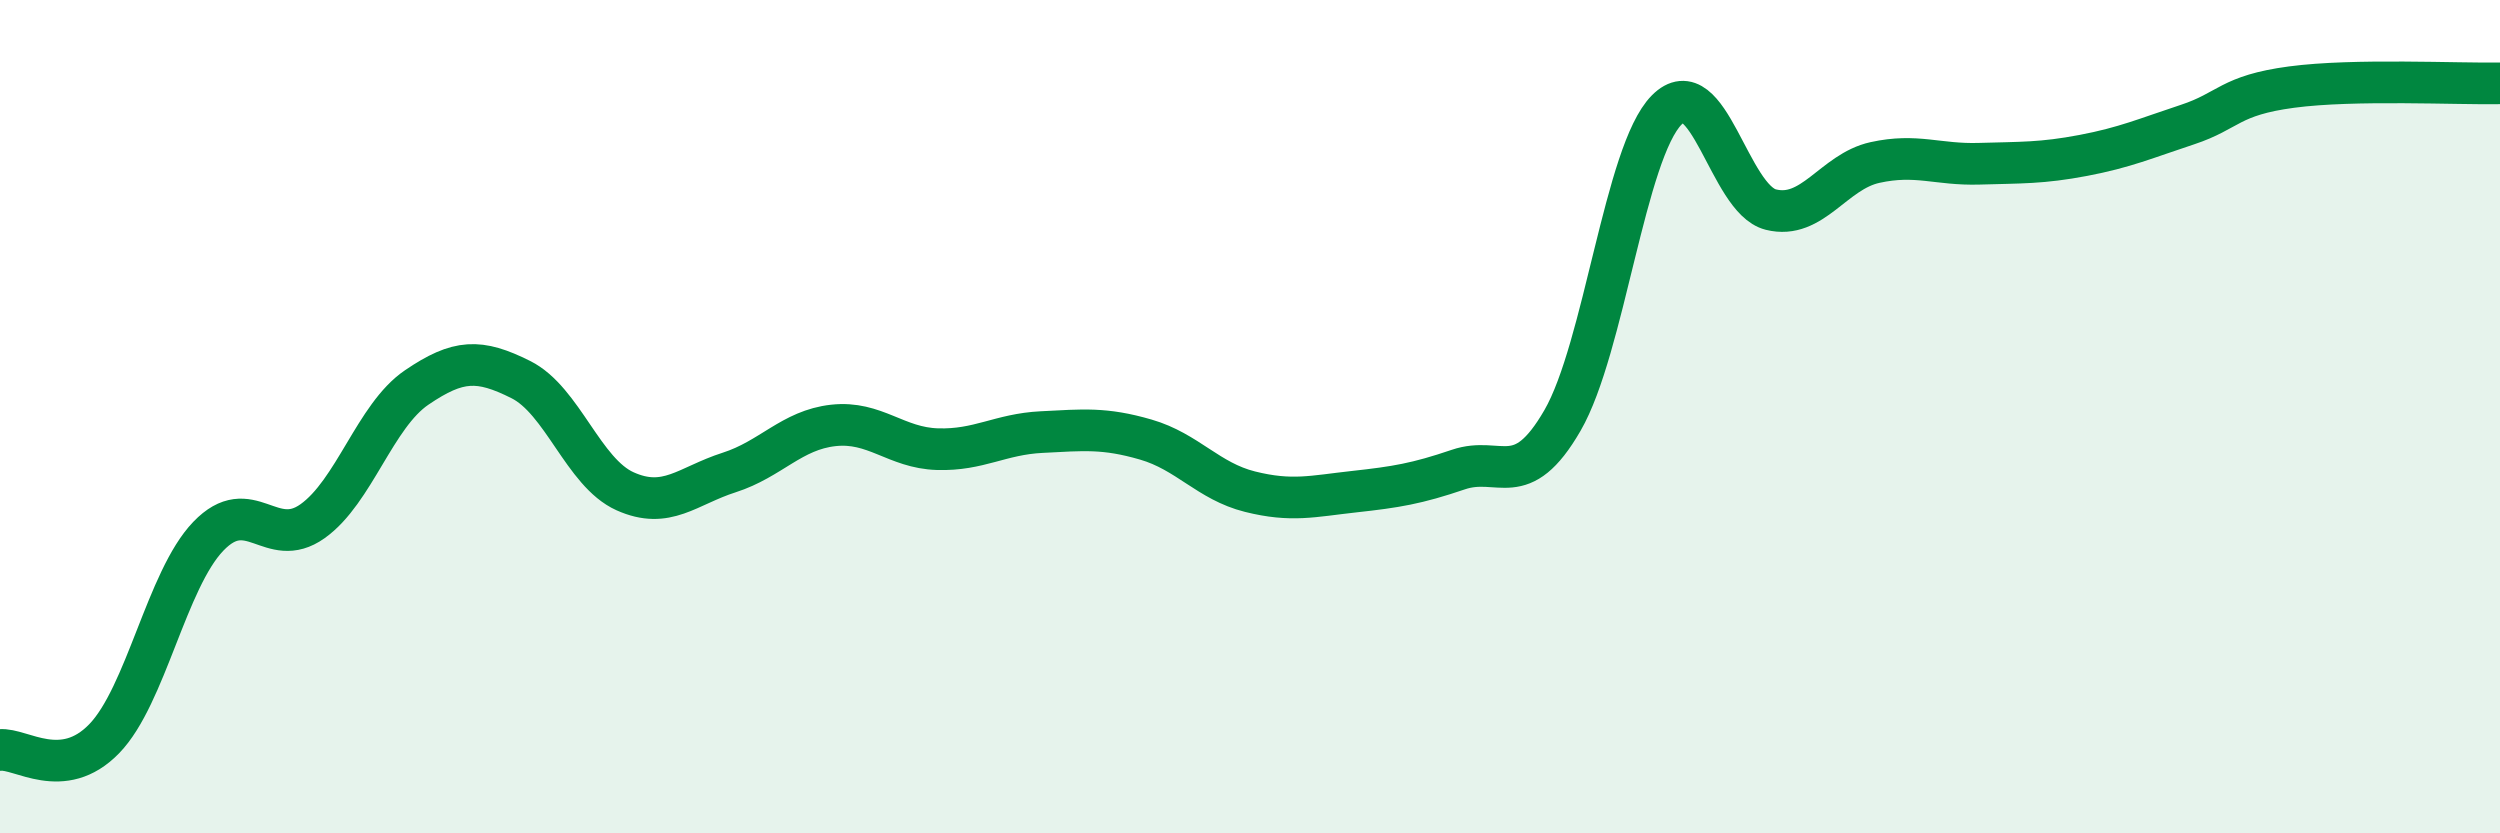 
    <svg width="60" height="20" viewBox="0 0 60 20" xmlns="http://www.w3.org/2000/svg">
      <path
        d="M 0,18 C 0.5,17.95 1.5,18.76 2.5,17.73 C 3.5,16.7 4,13.91 5,12.87 C 6,11.83 6.5,13.22 7.5,12.51 C 8.5,11.8 9,9.98 10,9.3 C 11,8.62 11.5,8.61 12.5,9.11 C 13.5,9.61 14,11.34 15,11.79 C 16,12.24 16.5,11.66 17.5,11.34 C 18.5,11.02 19,10.32 20,10.21 C 21,10.1 21.5,10.75 22.5,10.78 C 23.5,10.81 24,10.42 25,10.37 C 26,10.32 26.5,10.26 27.5,10.55 C 28.5,10.84 29,11.55 30,11.8 C 31,12.05 31.5,11.91 32.5,11.8 C 33.5,11.69 34,11.61 35,11.27 C 36,10.93 36.5,11.82 37.5,10.09 C 38.5,8.36 39,3.65 40,2.64 C 41,1.63 41.5,4.78 42.5,5.03 C 43.5,5.28 44,4.12 45,3.9 C 46,3.68 46.5,3.96 47.5,3.93 C 48.5,3.9 49,3.92 50,3.73 C 51,3.54 51.5,3.32 52.5,2.99 C 53.5,2.66 53.5,2.29 55,2.09 C 56.5,1.89 59,2.02 60,2L60 20L0 20Z"
        fill="#008740"
        opacity="0.1"
        stroke-linecap="round"
        stroke-linejoin="round"
      />
      <path
        d="M 0,18 C 0.5,17.95 1.5,18.76 2.5,17.73 C 3.5,16.7 4,13.91 5,12.87 C 6,11.83 6.5,13.22 7.5,12.51 C 8.5,11.8 9,9.98 10,9.3 C 11,8.62 11.5,8.61 12.5,9.11 C 13.5,9.61 14,11.34 15,11.79 C 16,12.24 16.5,11.66 17.5,11.34 C 18.5,11.02 19,10.32 20,10.21 C 21,10.1 21.5,10.75 22.5,10.78 C 23.5,10.81 24,10.42 25,10.37 C 26,10.32 26.5,10.26 27.5,10.55 C 28.5,10.84 29,11.55 30,11.8 C 31,12.05 31.5,11.91 32.5,11.8 C 33.5,11.69 34,11.61 35,11.27 C 36,10.93 36.5,11.82 37.5,10.09 C 38.5,8.36 39,3.65 40,2.64 C 41,1.63 41.5,4.78 42.5,5.03 C 43.5,5.28 44,4.12 45,3.9 C 46,3.68 46.5,3.96 47.5,3.93 C 48.5,3.9 49,3.92 50,3.73 C 51,3.54 51.5,3.32 52.5,2.99 C 53.5,2.66 53.5,2.29 55,2.09 C 56.5,1.89 59,2.02 60,2"
        stroke="#008740"
        stroke-width="1"
        fill="none"
        stroke-linecap="round"
        stroke-linejoin="round"
      />
    </svg>
  